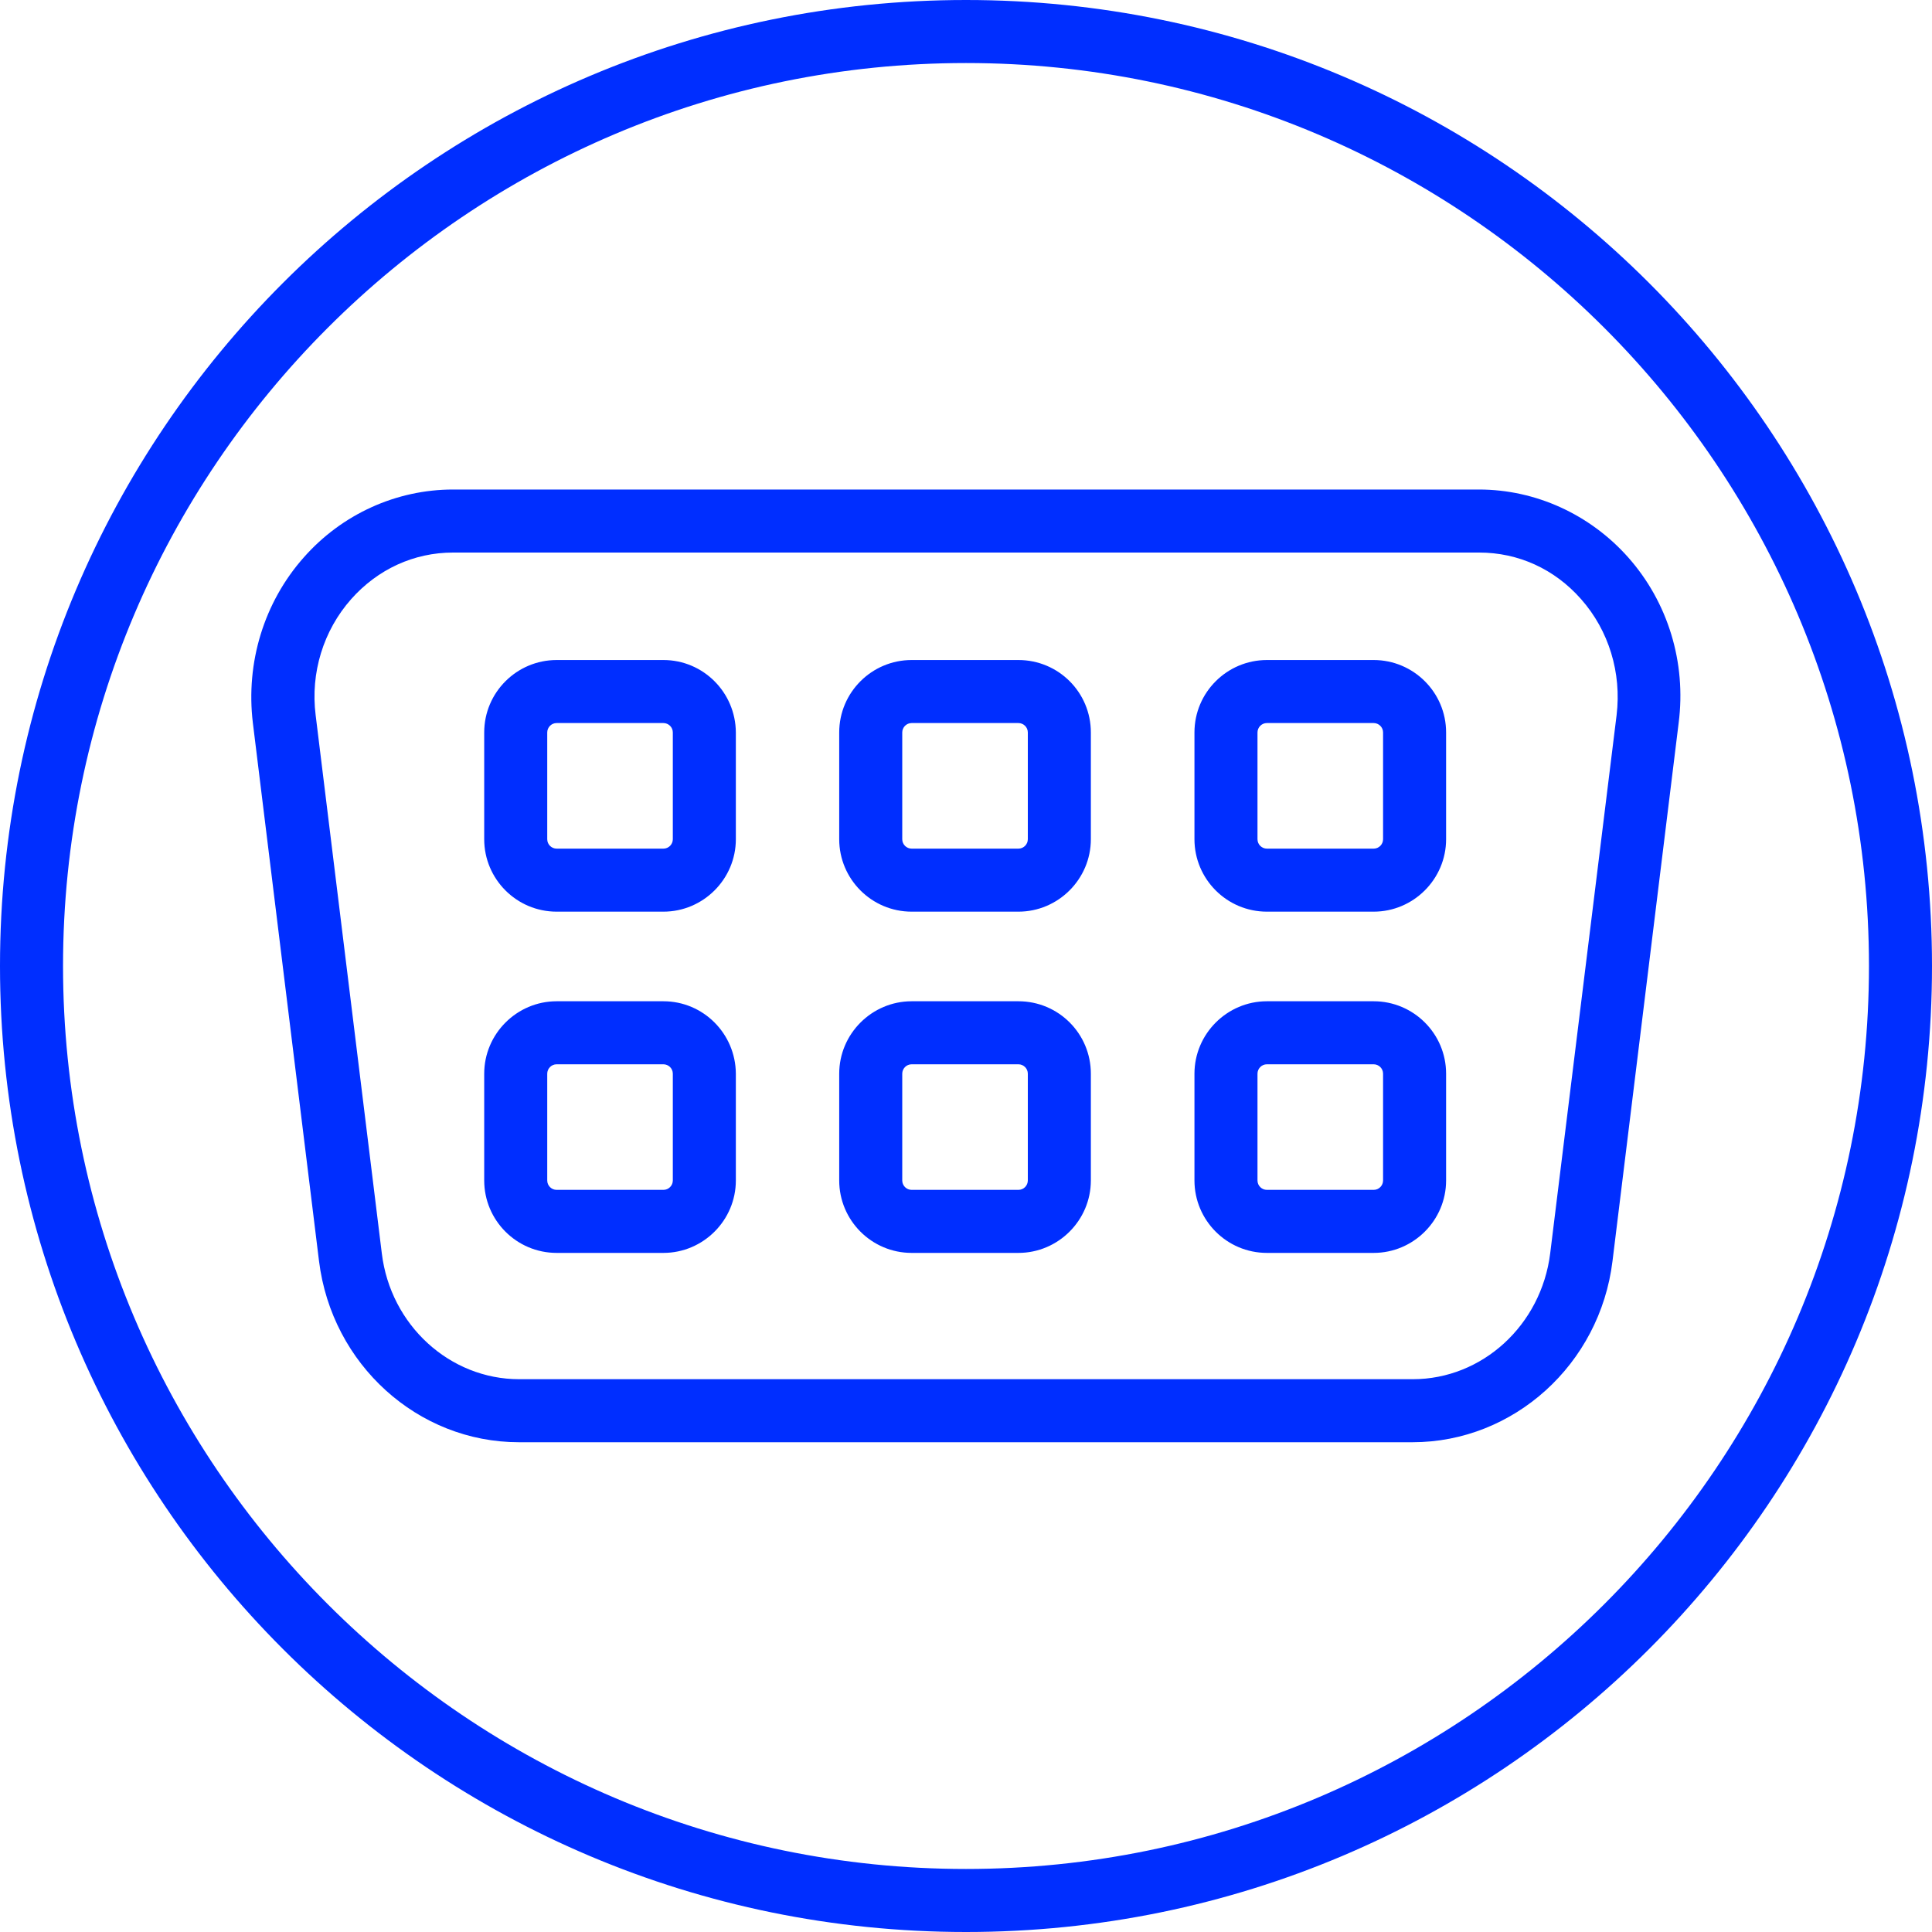 <?xml version="1.0" encoding="utf-8"?>
<!-- Generator: Adobe Illustrator 27.2.0, SVG Export Plug-In . SVG Version: 6.00 Build 0)  -->
<svg version="1.1" id="Layer_1" xmlns="http://www.w3.org/2000/svg" xmlns:xlink="http://www.w3.org/1999/xlink" x="0px" y="0px"
	 viewBox="0 0 80 80" style="enable-background:new 0 0 80 80;" xml:space="preserve">
<style type="text/css">
	.st0{fill:#002EFF;}
</style>
<path class="st0" d="M67.42,23.08c-1.58-1.78-3.83-2.81-6.18-2.81H18.76c-2.35,0-4.6,1.02-6.18,2.81c-1.65,1.86-2.41,4.36-2.11,6.85
	l2.74,22.29c0.53,4.28,4.09,7.5,8.28,7.5h37c4.19,0,7.76-3.23,8.28-7.5l2.74-22.29C69.83,27.44,69.07,24.94,67.42,23.08z
	 M66.94,29.61L64.19,51.9c-0.37,2.97-2.81,5.21-5.69,5.21h-37c-2.88,0-5.33-2.24-5.69-5.21l-2.74-22.29
	c-0.22-1.75,0.32-3.5,1.47-4.8c1.1-1.24,2.6-1.93,4.22-1.93h42.49c1.62,0,3.12,0.68,4.22,1.93C66.62,26.11,67.15,27.86,66.94,29.61z
	 M27.47,27.33h-4.42c-1.65,0-3,1.34-3,3v4.42c0,1.65,1.34,3,3,3h4.42c1.65,0,3-1.35,3-3v-4.42C30.46,28.67,29.12,27.33,27.47,27.33z
	 M27.86,34.75c0,0.21-0.17,0.39-0.39,0.39h-4.42c-0.21,0-0.39-0.17-0.39-0.39v-4.42c0-0.21,0.17-0.39,0.39-0.39h4.42
	c0.21,0,0.39,0.17,0.39,0.39V34.75z M27.47,41.46h-4.42c-1.65,0-3,1.35-3,3v4.42c0,1.65,1.34,3,3,3h4.42c1.65,0,3-1.35,3-3v-4.42
	C30.46,42.8,29.12,41.46,27.47,41.46z M27.86,48.88c0,0.21-0.17,0.39-0.39,0.39h-4.42c-0.21,0-0.39-0.17-0.39-0.39v-4.42
	c0-0.21,0.17-0.39,0.39-0.39h4.42c0.21,0,0.39,0.17,0.39,0.39V48.88z M42.17,27.33h-4.42c-1.65,0-3,1.34-3,3v4.42c0,1.65,1.34,3,3,3
	h4.42c1.65,0,3-1.35,3-3v-4.42C45.17,28.67,43.83,27.33,42.17,27.33z M42.56,34.75c0,0.21-0.17,0.39-0.39,0.39h-4.42
	c-0.21,0-0.39-0.17-0.39-0.39v-4.42c0-0.21,0.17-0.39,0.39-0.39h4.42c0.21,0,0.39,0.17,0.39,0.39V34.75z M42.17,41.46h-4.42
	c-1.65,0-3,1.35-3,3v4.42c0,1.65,1.34,3,3,3h4.42c1.65,0,3-1.35,3-3v-4.42C45.17,42.8,43.83,41.46,42.17,41.46z M42.56,48.88
	c0,0.21-0.17,0.39-0.39,0.39h-4.42c-0.21,0-0.39-0.17-0.39-0.39v-4.42c0-0.21,0.17-0.39,0.39-0.39h4.42c0.21,0,0.39,0.17,0.39,0.39
	V48.88z M56.88,27.33h-4.42c-1.65,0-3,1.34-3,3v4.42c0,1.65,1.34,3,3,3h4.42c1.65,0,3-1.35,3-3v-4.42
	C59.88,28.67,58.53,27.33,56.88,27.33z M57.27,34.75c0,0.21-0.17,0.39-0.39,0.39h-4.42c-0.21,0-0.39-0.17-0.39-0.39v-4.42
	c0-0.21,0.17-0.39,0.39-0.39h4.42c0.21,0,0.39,0.17,0.39,0.39V34.75z M56.88,41.46h-4.42c-1.65,0-3,1.35-3,3v4.42c0,1.65,1.34,3,3,3
	h4.42c1.65,0,3-1.35,3-3v-4.42C59.88,42.8,58.53,41.46,56.88,41.46z M57.27,48.88c0,0.21-0.17,0.39-0.39,0.39h-4.42
	c-0.21,0-0.39-0.17-0.39-0.39v-4.42c0-0.21,0.17-0.39,0.39-0.39h4.42c0.21,0,0.39,0.17,0.39,0.39V48.88z M40,0C17.91,0,0,17.91,0,40
	s17.91,40,40,40c22.09,0,40-17.91,40-40S62.09,0,40,0z M40,77.39C19.38,77.39,2.61,60.62,2.61,40S19.38,2.61,40,2.61
	c20.62,0,37.39,16.77,37.39,37.39S60.62,77.39,40,77.39z"/>
</svg>
